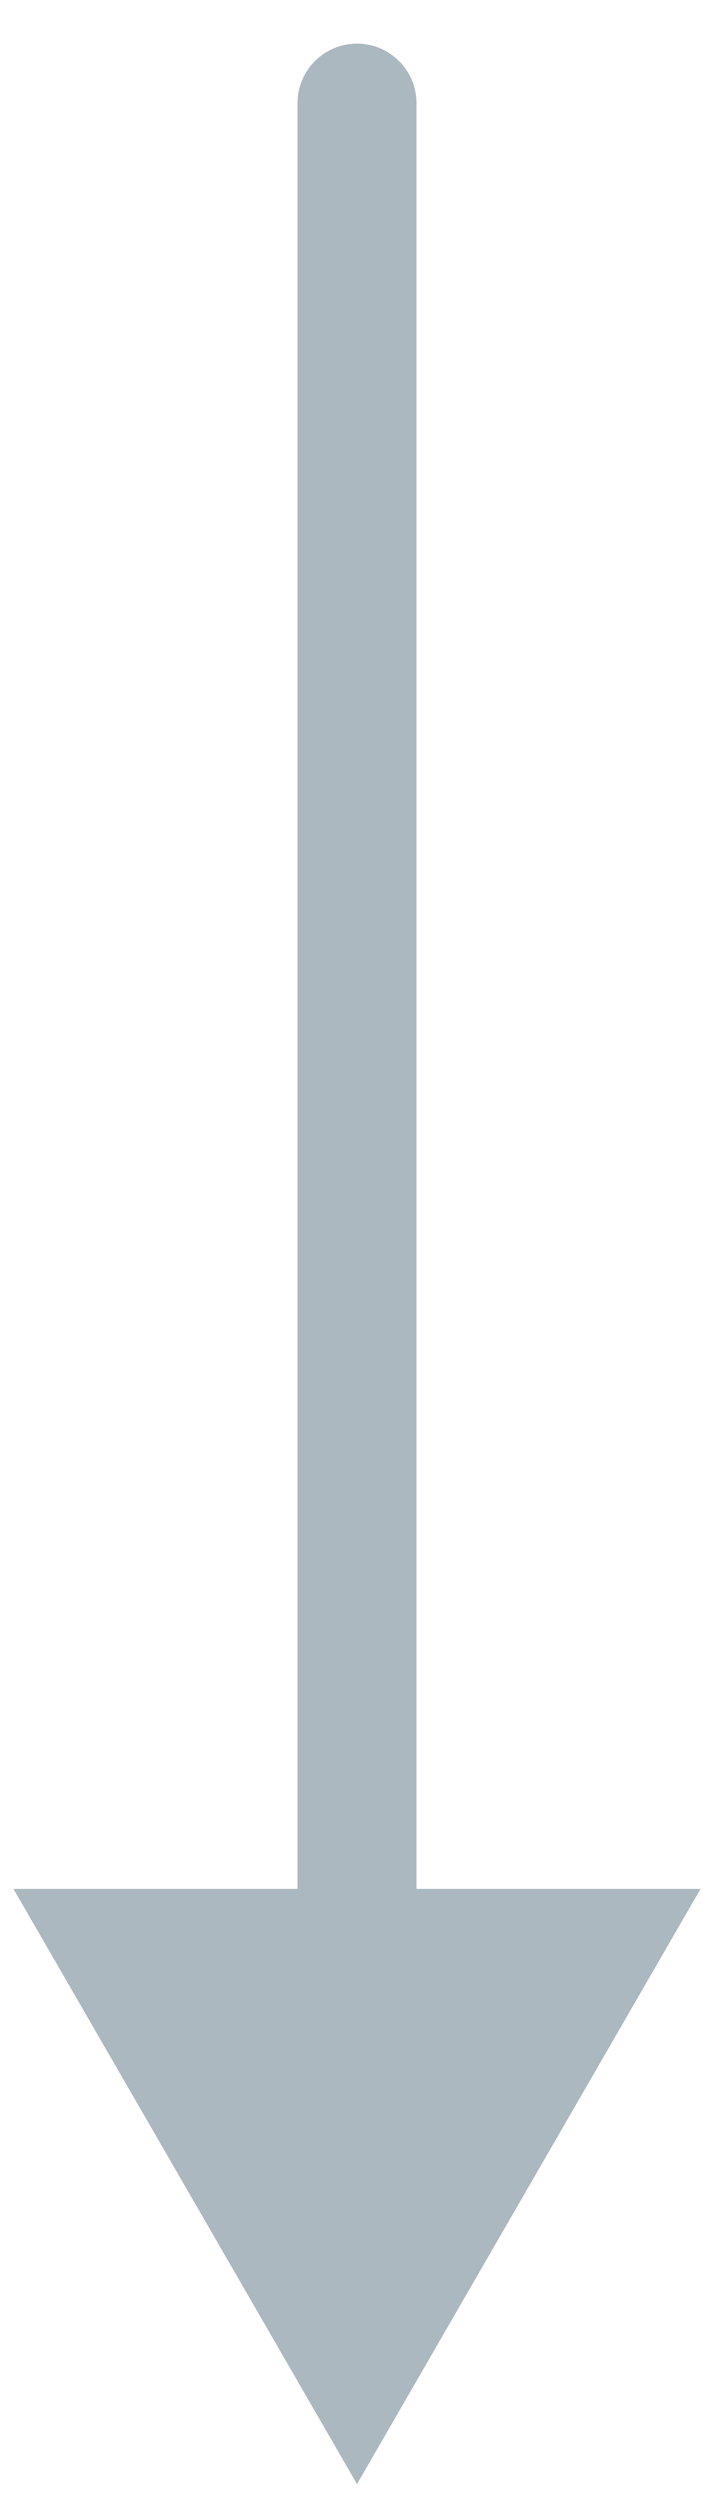 <svg width="12" height="42" viewBox="0 0 12 42" fill="none" xmlns="http://www.w3.org/2000/svg">
<path d="M7 1.733C7 1.181 6.552 0.733 6 0.733C5.448 0.733 5 1.181 5 1.733H7ZM6 41.733L11.774 31.733H0.226L6 41.733ZM5 1.733V32.733H7V1.733H5Z" fill="#ABB8C0"/>
</svg>

